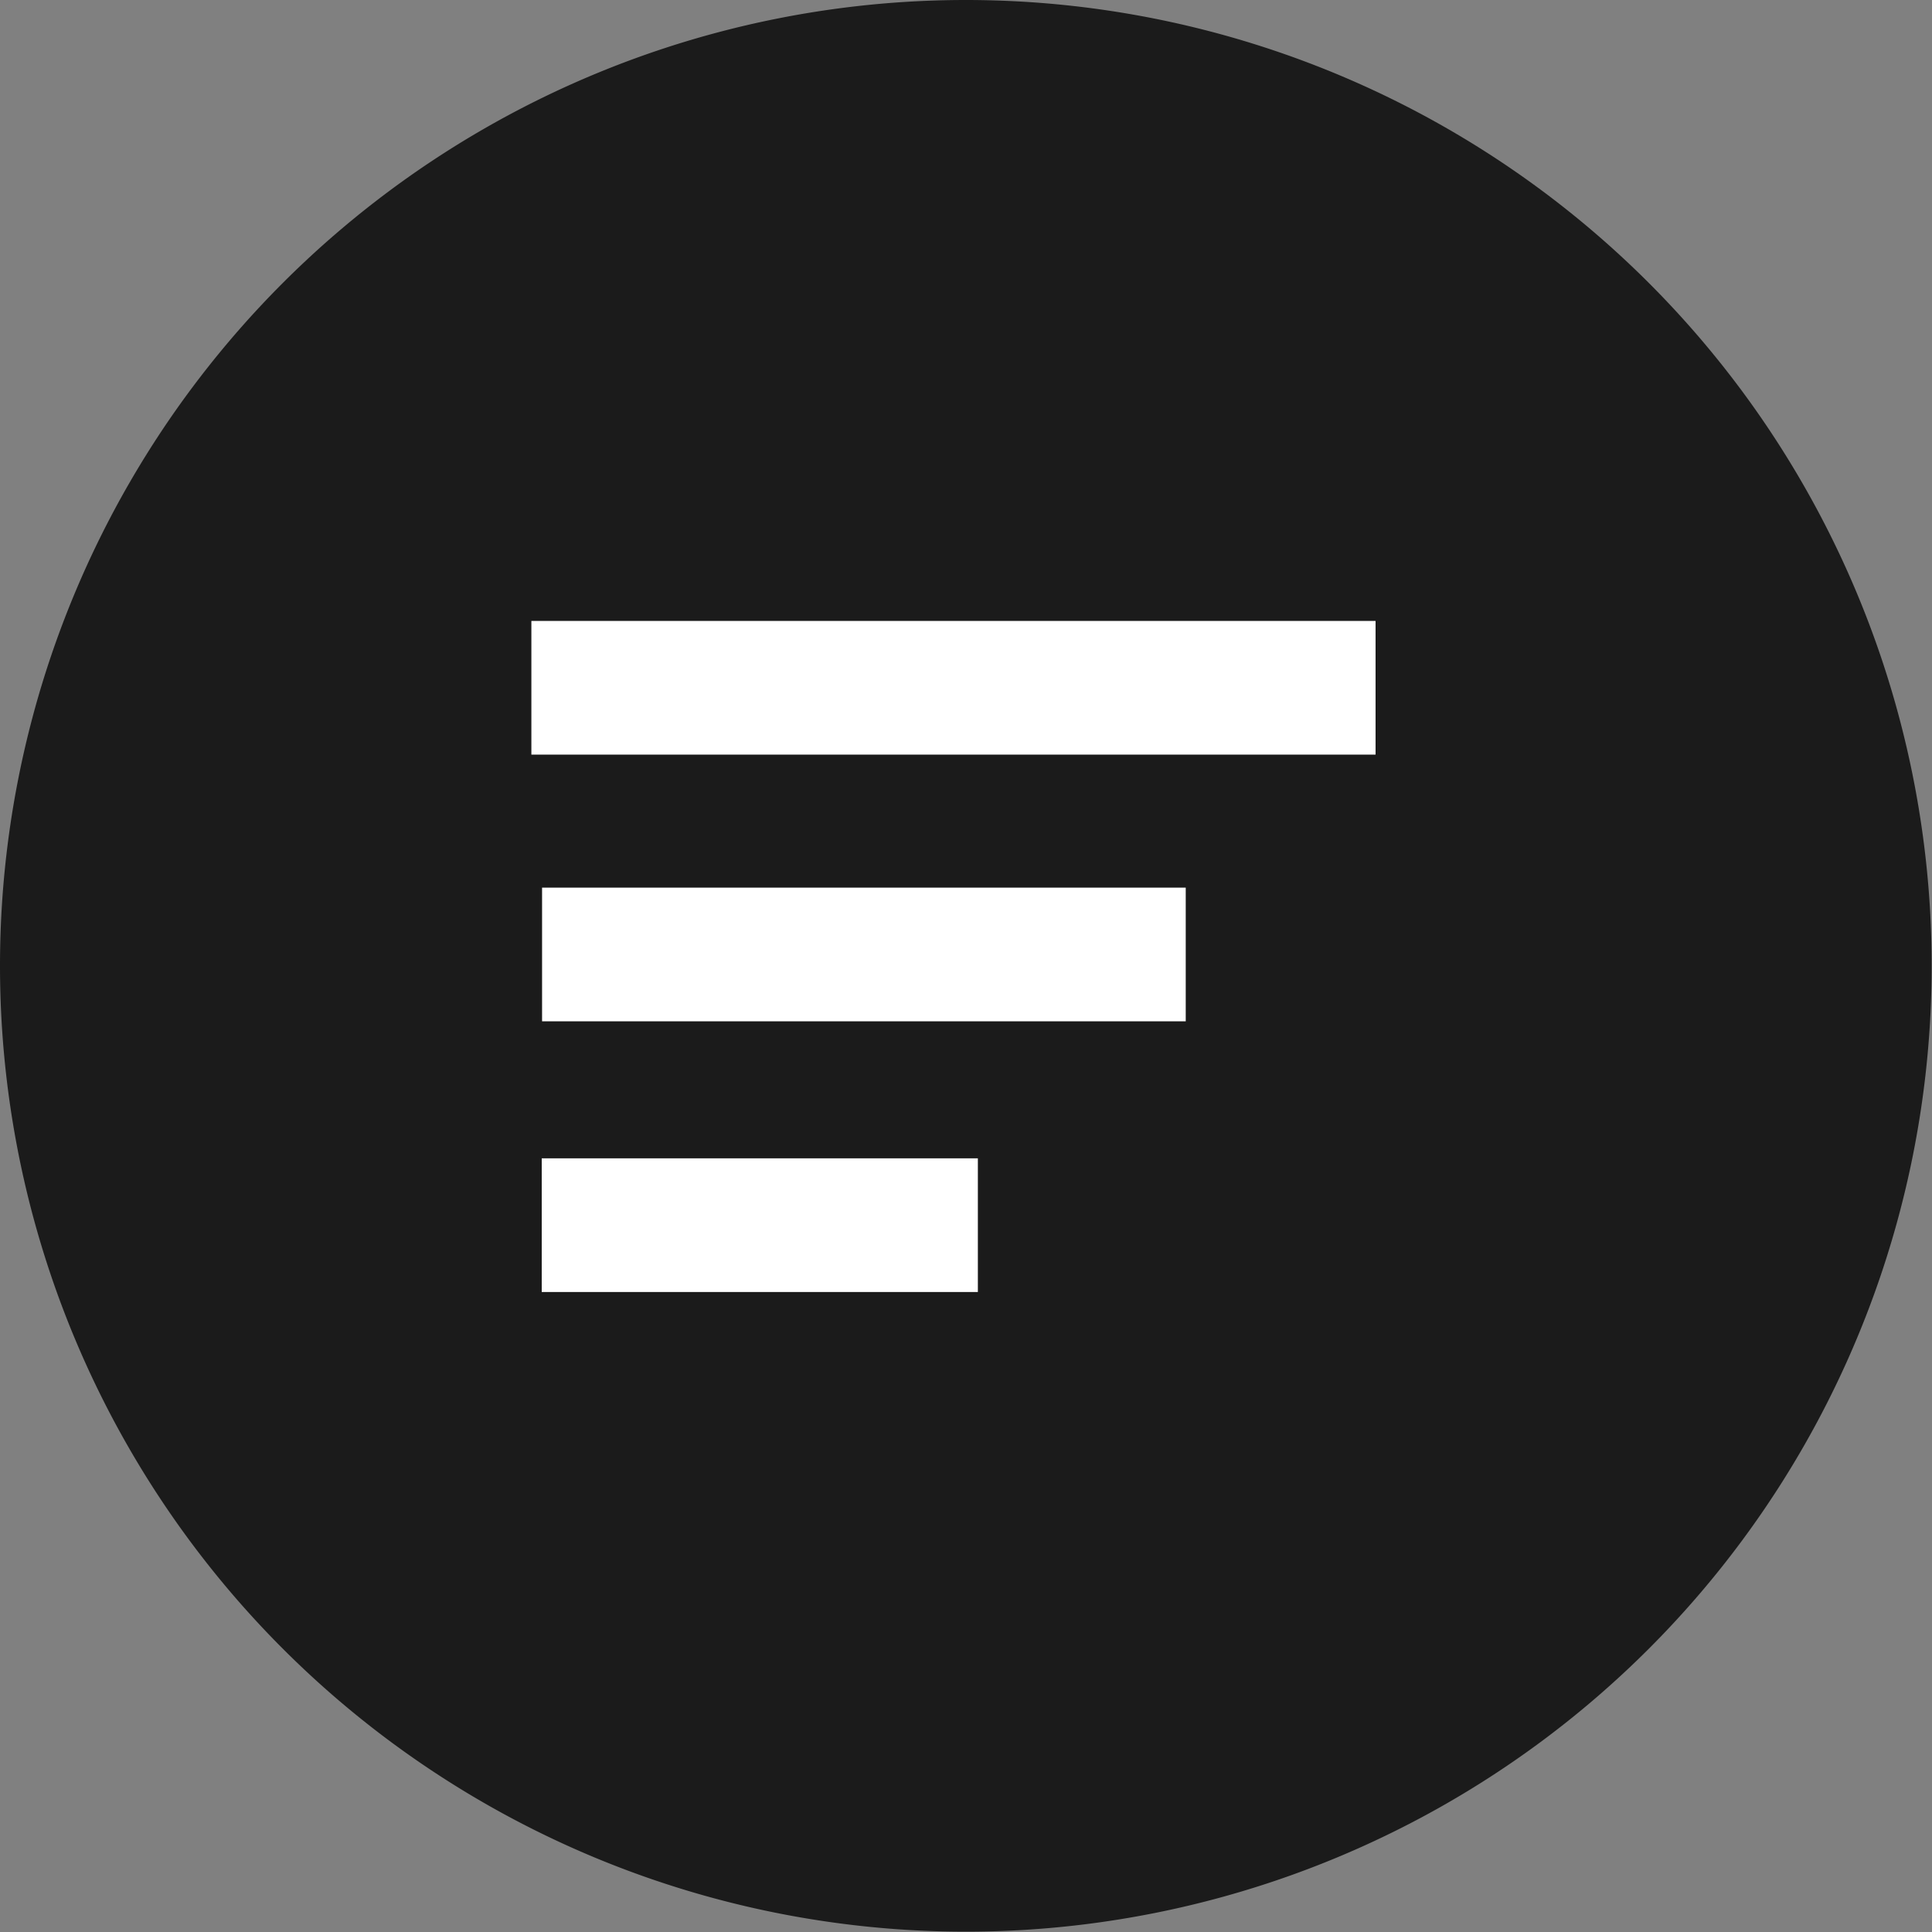 <svg id="Laag_1" data-name="Laag 1" xmlns="http://www.w3.org/2000/svg" viewBox="0 0 57.81 57.81"><rect x="0" y="0" width="57.81" height="57.81" fill="#808080" stroke="none"/><defs><style>.cls-1{fill:#1b1b1b;}.cls-2{fill:none;stroke:#fff;stroke-width:4px;}</style></defs><title>burger_menu_left</title><g id="Group_169" data-name="Group 169"><path id="Path_92" data-name="Path 92" class="cls-1" d="M30,1.1A28.9,28.9,0,1,1,1.1,30h0A28.9,28.9,0,0,1,30,1.1Z" transform="translate(-1.1 -1.1)"/><g id="Group_160" data-name="Group 160"><g id="Group_49" data-name="Group 49"><line id="Line_2" data-name="Line 2" class="cls-2" x1="15.9" y1="20.58" x2="41.16" y2="20.58"/><line id="Line_3" data-name="Line 3" class="cls-2" x1="16.22" y1="28.56" x2="35.48" y2="28.56"/><path id="Path_89" data-name="Path 89" class="cls-2" d="M17.31,37.76H30.36" transform="translate(-1.1 -1.1)"/></g></g></g></svg>